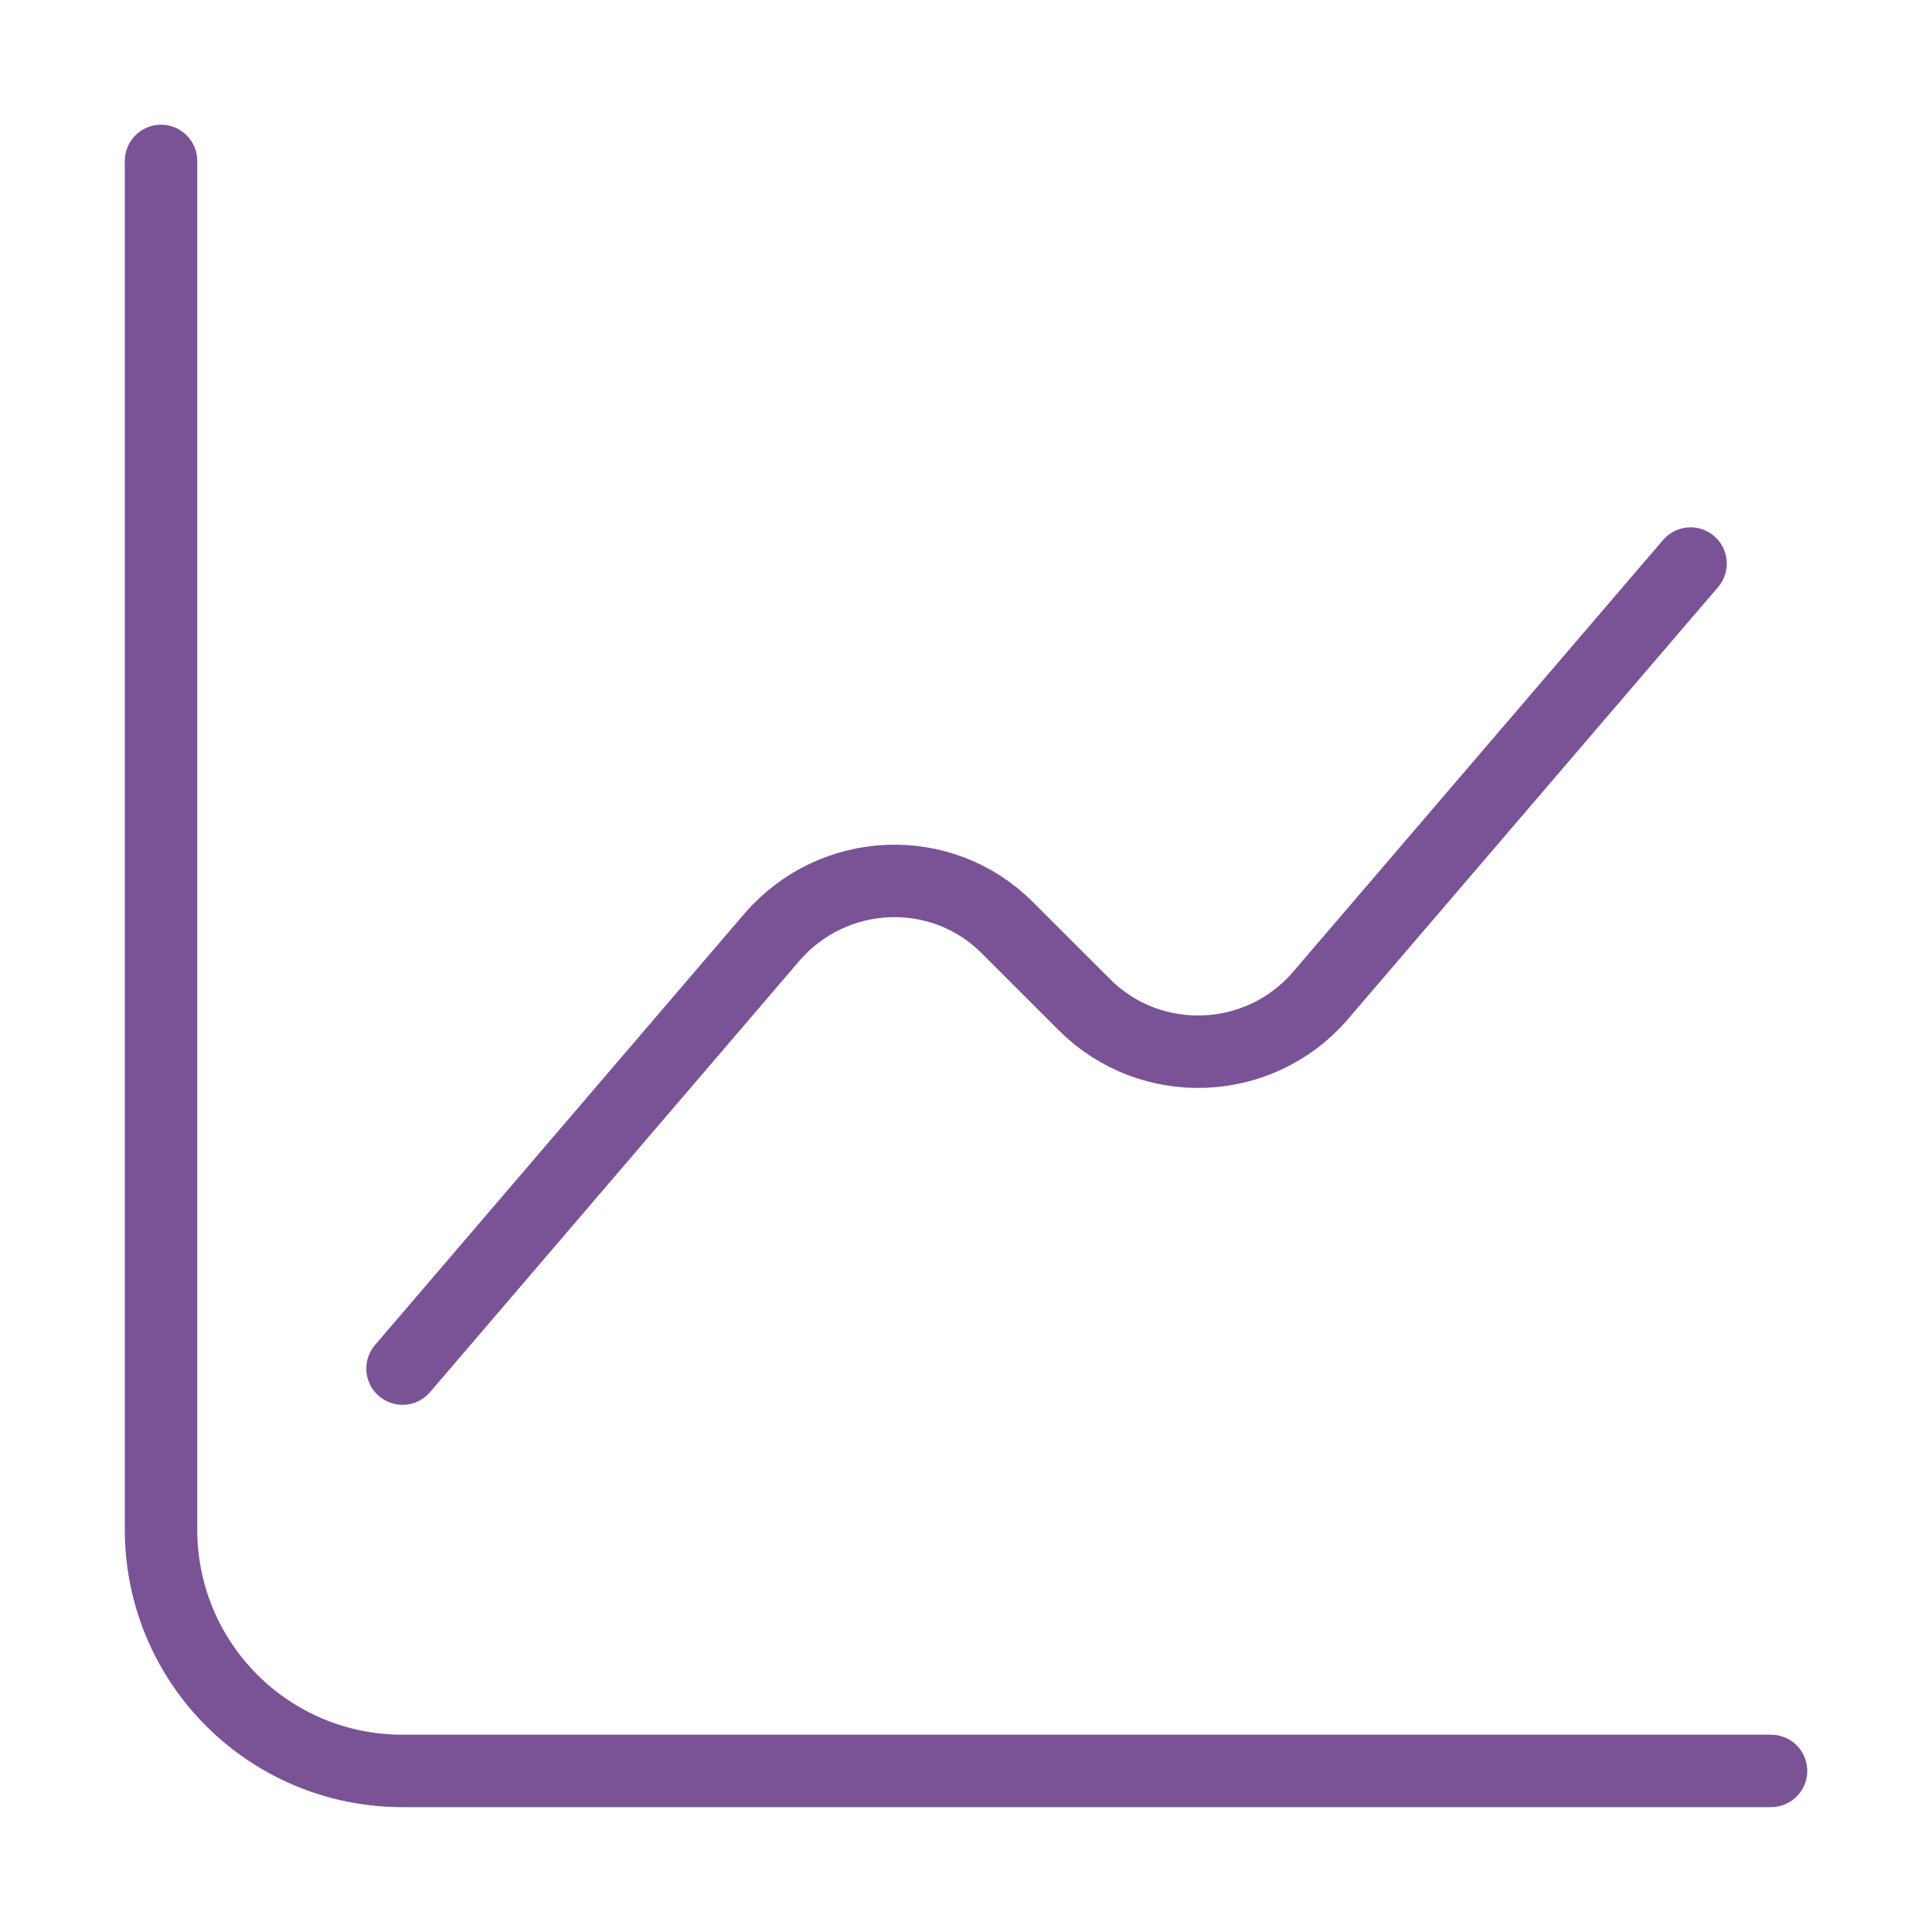 <svg width="40" height="40" viewBox="0 0 40 40" fill="none" xmlns="http://www.w3.org/2000/svg">
<path d="M3.334 3.332V31.665C3.334 34.432 5.567 36.665 8.334 36.665H36.667" stroke="#7A5397" stroke-width="1.5" stroke-miterlimit="10" stroke-linecap="round" stroke-linejoin="round"/>
<path d="M8.334 28.335L15.984 19.401C17.251 17.935 19.501 17.835 20.867 19.218L22.451 20.801C23.817 22.168 26.067 22.085 27.334 20.618L35.001 11.668" stroke="#7A5397" stroke-width="1.5" stroke-miterlimit="10" stroke-linecap="round" stroke-linejoin="round"/>
</svg>
